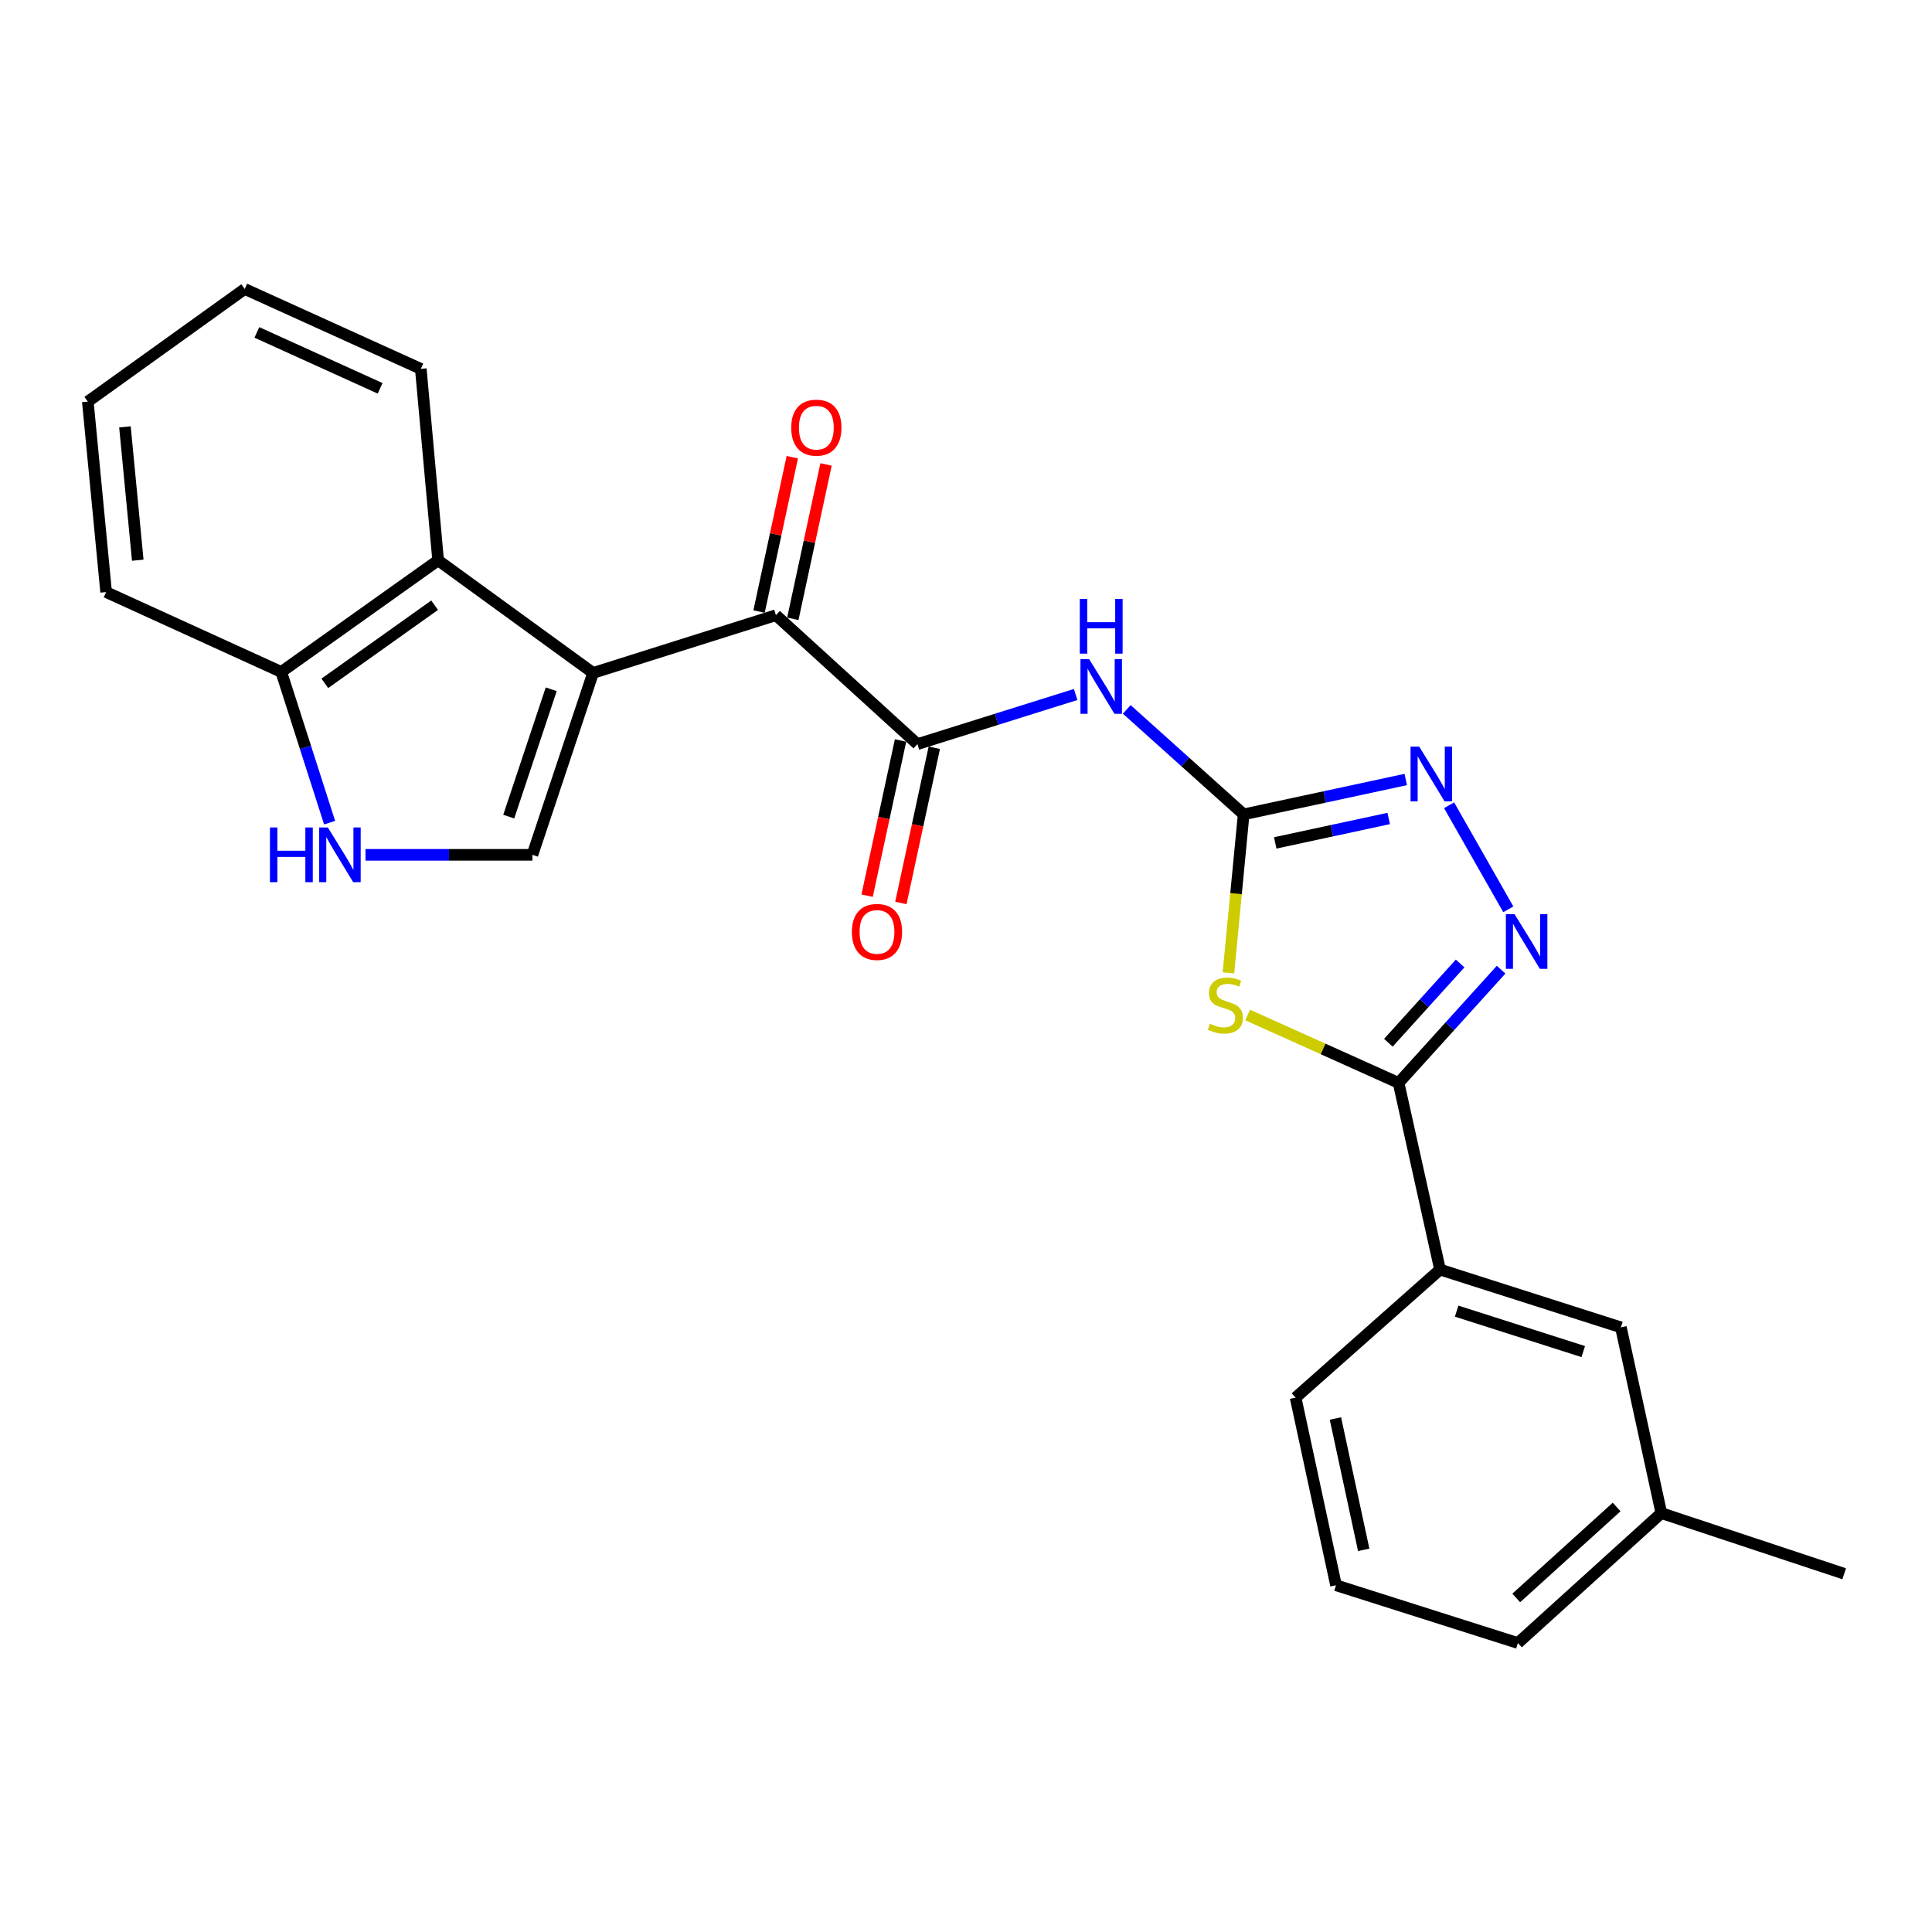 <?xml version='1.0' encoding='iso-8859-1'?>
<svg version='1.1' baseProfile='full'
              xmlns='http://www.w3.org/2000/svg'
                      xmlns:rdkit='http://www.rdkit.org/xml'
                      xmlns:xlink='http://www.w3.org/1999/xlink'
                  xml:space='preserve'
width='1000px' height='1000px' viewBox='0 0 1000 1000'>
<!-- END OF HEADER -->
<rect style='opacity:1.0;fill:#FFFFFF;stroke:none' width='1000' height='1000' x='0' y='0'> </rect>
<path class='bond-6' d='M 306.97,348.313 L 401.623,318.42' style='fill:none;fill-rule:evenodd;stroke:#000000;stroke-width:6px;stroke-linecap:butt;stroke-linejoin:miter;stroke-opacity:1' />
<path class='bond-8' d='M 306.97,348.313 L 275.577,442.459' style='fill:none;fill-rule:evenodd;stroke:#000000;stroke-width:6px;stroke-linecap:butt;stroke-linejoin:miter;stroke-opacity:1' />
<path class='bond-8' d='M 285.303,356.78 L 263.328,422.683' style='fill:none;fill-rule:evenodd;stroke:#000000;stroke-width:6px;stroke-linecap:butt;stroke-linejoin:miter;stroke-opacity:1' />
<path class='bond-10' d='M 306.97,348.313 L 226.776,290.027' style='fill:none;fill-rule:evenodd;stroke:#000000;stroke-width:6px;stroke-linecap:butt;stroke-linejoin:miter;stroke-opacity:1' />
<path class='bond-0' d='M 635.832,503.563 L 639.773,462.539' style='fill:none;fill-rule:evenodd;stroke:#CCCC00;stroke-width:6px;stroke-linecap:butt;stroke-linejoin:miter;stroke-opacity:1' />
<path class='bond-0' d='M 639.773,462.539 L 643.713,421.515' style='fill:none;fill-rule:evenodd;stroke:#000000;stroke-width:6px;stroke-linecap:butt;stroke-linejoin:miter;stroke-opacity:1' />
<path class='bond-2' d='M 645.777,525.352 L 684.841,542.931' style='fill:none;fill-rule:evenodd;stroke:#CCCC00;stroke-width:6px;stroke-linecap:butt;stroke-linejoin:miter;stroke-opacity:1' />
<path class='bond-2' d='M 684.841,542.931 L 723.906,560.51' style='fill:none;fill-rule:evenodd;stroke:#000000;stroke-width:6px;stroke-linecap:butt;stroke-linejoin:miter;stroke-opacity:1' />
<path class='bond-1' d='M 643.713,421.515 L 613.457,394.348' style='fill:none;fill-rule:evenodd;stroke:#000000;stroke-width:6px;stroke-linecap:butt;stroke-linejoin:miter;stroke-opacity:1' />
<path class='bond-1' d='M 613.457,394.348 L 583.202,367.182' style='fill:none;fill-rule:evenodd;stroke:#0000FF;stroke-width:6px;stroke-linecap:butt;stroke-linejoin:miter;stroke-opacity:1' />
<path class='bond-7' d='M 643.713,421.515 L 685.664,412.49' style='fill:none;fill-rule:evenodd;stroke:#000000;stroke-width:6px;stroke-linecap:butt;stroke-linejoin:miter;stroke-opacity:1' />
<path class='bond-7' d='M 685.664,412.49 L 727.615,403.465' style='fill:none;fill-rule:evenodd;stroke:#0000FF;stroke-width:6px;stroke-linecap:butt;stroke-linejoin:miter;stroke-opacity:1' />
<path class='bond-7' d='M 660.058,436.283 L 689.423,429.966' style='fill:none;fill-rule:evenodd;stroke:#000000;stroke-width:6px;stroke-linecap:butt;stroke-linejoin:miter;stroke-opacity:1' />
<path class='bond-7' d='M 689.423,429.966 L 718.789,423.648' style='fill:none;fill-rule:evenodd;stroke:#0000FF;stroke-width:6px;stroke-linecap:butt;stroke-linejoin:miter;stroke-opacity:1' />
<path class='bond-11' d='M 723.906,560.51 L 745.357,657.13' style='fill:none;fill-rule:evenodd;stroke:#000000;stroke-width:6px;stroke-linecap:butt;stroke-linejoin:miter;stroke-opacity:1' />
<path class='bond-27' d='M 723.906,560.51 L 750.437,531.208' style='fill:none;fill-rule:evenodd;stroke:#000000;stroke-width:6px;stroke-linecap:butt;stroke-linejoin:miter;stroke-opacity:1' />
<path class='bond-27' d='M 750.437,531.208 L 776.968,501.906' style='fill:none;fill-rule:evenodd;stroke:#0000FF;stroke-width:6px;stroke-linecap:butt;stroke-linejoin:miter;stroke-opacity:1' />
<path class='bond-27' d='M 718.614,539.721 L 737.186,519.21' style='fill:none;fill-rule:evenodd;stroke:#000000;stroke-width:6px;stroke-linecap:butt;stroke-linejoin:miter;stroke-opacity:1' />
<path class='bond-27' d='M 737.186,519.21 L 755.757,498.699' style='fill:none;fill-rule:evenodd;stroke:#0000FF;stroke-width:6px;stroke-linecap:butt;stroke-linejoin:miter;stroke-opacity:1' />
<path class='bond-3' d='M 780.699,470.664 L 750.043,416.795' style='fill:none;fill-rule:evenodd;stroke:#0000FF;stroke-width:6px;stroke-linecap:butt;stroke-linejoin:miter;stroke-opacity:1' />
<path class='bond-4' d='M 556.752,359.465 L 515.803,372.311' style='fill:none;fill-rule:evenodd;stroke:#0000FF;stroke-width:6px;stroke-linecap:butt;stroke-linejoin:miter;stroke-opacity:1' />
<path class='bond-4' d='M 515.803,372.311 L 474.855,385.157' style='fill:none;fill-rule:evenodd;stroke:#000000;stroke-width:6px;stroke-linecap:butt;stroke-linejoin:miter;stroke-opacity:1' />
<path class='bond-5' d='M 474.855,385.157 L 401.623,318.42' style='fill:none;fill-rule:evenodd;stroke:#000000;stroke-width:6px;stroke-linecap:butt;stroke-linejoin:miter;stroke-opacity:1' />
<path class='bond-13' d='M 466.117,383.275 L 457.465,423.436' style='fill:none;fill-rule:evenodd;stroke:#000000;stroke-width:6px;stroke-linecap:butt;stroke-linejoin:miter;stroke-opacity:1' />
<path class='bond-13' d='M 457.465,423.436 L 448.812,463.597' style='fill:none;fill-rule:evenodd;stroke:#FF0000;stroke-width:6px;stroke-linecap:butt;stroke-linejoin:miter;stroke-opacity:1' />
<path class='bond-13' d='M 483.592,387.039 L 474.94,427.2' style='fill:none;fill-rule:evenodd;stroke:#000000;stroke-width:6px;stroke-linecap:butt;stroke-linejoin:miter;stroke-opacity:1' />
<path class='bond-13' d='M 474.94,427.2 L 466.287,467.362' style='fill:none;fill-rule:evenodd;stroke:#FF0000;stroke-width:6px;stroke-linecap:butt;stroke-linejoin:miter;stroke-opacity:1' />
<path class='bond-14' d='M 410.36,320.301 L 418.962,280.351' style='fill:none;fill-rule:evenodd;stroke:#000000;stroke-width:6px;stroke-linecap:butt;stroke-linejoin:miter;stroke-opacity:1' />
<path class='bond-14' d='M 418.962,280.351 L 427.563,240.4' style='fill:none;fill-rule:evenodd;stroke:#FF0000;stroke-width:6px;stroke-linecap:butt;stroke-linejoin:miter;stroke-opacity:1' />
<path class='bond-14' d='M 392.885,316.539 L 401.486,276.588' style='fill:none;fill-rule:evenodd;stroke:#000000;stroke-width:6px;stroke-linecap:butt;stroke-linejoin:miter;stroke-opacity:1' />
<path class='bond-14' d='M 401.486,276.588 L 410.087,236.637' style='fill:none;fill-rule:evenodd;stroke:#FF0000;stroke-width:6px;stroke-linecap:butt;stroke-linejoin:miter;stroke-opacity:1' />
<path class='bond-9' d='M 275.577,442.459 L 232.379,442.459' style='fill:none;fill-rule:evenodd;stroke:#000000;stroke-width:6px;stroke-linecap:butt;stroke-linejoin:miter;stroke-opacity:1' />
<path class='bond-9' d='M 232.379,442.459 L 189.18,442.459' style='fill:none;fill-rule:evenodd;stroke:#0000FF;stroke-width:6px;stroke-linecap:butt;stroke-linejoin:miter;stroke-opacity:1' />
<path class='bond-25' d='M 170.609,425.814 L 158.094,386.805' style='fill:none;fill-rule:evenodd;stroke:#0000FF;stroke-width:6px;stroke-linecap:butt;stroke-linejoin:miter;stroke-opacity:1' />
<path class='bond-25' d='M 158.094,386.805 L 145.58,347.796' style='fill:none;fill-rule:evenodd;stroke:#000000;stroke-width:6px;stroke-linecap:butt;stroke-linejoin:miter;stroke-opacity:1' />
<path class='bond-12' d='M 226.776,290.027 L 145.58,347.796' style='fill:none;fill-rule:evenodd;stroke:#000000;stroke-width:6px;stroke-linecap:butt;stroke-linejoin:miter;stroke-opacity:1' />
<path class='bond-12' d='M 224.96,313.258 L 168.122,353.697' style='fill:none;fill-rule:evenodd;stroke:#000000;stroke-width:6px;stroke-linecap:butt;stroke-linejoin:miter;stroke-opacity:1' />
<path class='bond-17' d='M 226.776,290.027 L 217.808,190.925' style='fill:none;fill-rule:evenodd;stroke:#000000;stroke-width:6px;stroke-linecap:butt;stroke-linejoin:miter;stroke-opacity:1' />
<path class='bond-15' d='M 745.357,657.13 L 838.968,687.032' style='fill:none;fill-rule:evenodd;stroke:#000000;stroke-width:6px;stroke-linecap:butt;stroke-linejoin:miter;stroke-opacity:1' />
<path class='bond-15' d='M 753.959,678.643 L 819.487,699.575' style='fill:none;fill-rule:evenodd;stroke:#000000;stroke-width:6px;stroke-linecap:butt;stroke-linejoin:miter;stroke-opacity:1' />
<path class='bond-18' d='M 745.357,657.13 L 670.596,723.4' style='fill:none;fill-rule:evenodd;stroke:#000000;stroke-width:6px;stroke-linecap:butt;stroke-linejoin:miter;stroke-opacity:1' />
<path class='bond-20' d='M 145.58,347.796 L 54.929,306.463' style='fill:none;fill-rule:evenodd;stroke:#000000;stroke-width:6px;stroke-linecap:butt;stroke-linejoin:miter;stroke-opacity:1' />
<path class='bond-16' d='M 838.968,687.032 L 859.902,783.185' style='fill:none;fill-rule:evenodd;stroke:#000000;stroke-width:6px;stroke-linecap:butt;stroke-linejoin:miter;stroke-opacity:1' />
<path class='bond-22' d='M 859.902,783.185 L 954.545,814.577' style='fill:none;fill-rule:evenodd;stroke:#000000;stroke-width:6px;stroke-linecap:butt;stroke-linejoin:miter;stroke-opacity:1' />
<path class='bond-28' d='M 859.902,783.185 L 785.667,850.428' style='fill:none;fill-rule:evenodd;stroke:#000000;stroke-width:6px;stroke-linecap:butt;stroke-linejoin:miter;stroke-opacity:1' />
<path class='bond-28' d='M 836.766,780.023 L 784.802,827.093' style='fill:none;fill-rule:evenodd;stroke:#000000;stroke-width:6px;stroke-linecap:butt;stroke-linejoin:miter;stroke-opacity:1' />
<path class='bond-23' d='M 217.808,190.925 L 126.671,149.572' style='fill:none;fill-rule:evenodd;stroke:#000000;stroke-width:6px;stroke-linecap:butt;stroke-linejoin:miter;stroke-opacity:1' />
<path class='bond-23' d='M 196.751,201.001 L 132.955,172.053' style='fill:none;fill-rule:evenodd;stroke:#000000;stroke-width:6px;stroke-linecap:butt;stroke-linejoin:miter;stroke-opacity:1' />
<path class='bond-19' d='M 670.596,723.4 L 691.521,820.526' style='fill:none;fill-rule:evenodd;stroke:#000000;stroke-width:6px;stroke-linecap:butt;stroke-linejoin:miter;stroke-opacity:1' />
<path class='bond-19' d='M 691.21,734.204 L 705.857,802.192' style='fill:none;fill-rule:evenodd;stroke:#000000;stroke-width:6px;stroke-linecap:butt;stroke-linejoin:miter;stroke-opacity:1' />
<path class='bond-21' d='M 691.521,820.526 L 785.667,850.428' style='fill:none;fill-rule:evenodd;stroke:#000000;stroke-width:6px;stroke-linecap:butt;stroke-linejoin:miter;stroke-opacity:1' />
<path class='bond-26' d='M 54.929,306.463 L 45.455,207.867' style='fill:none;fill-rule:evenodd;stroke:#000000;stroke-width:6px;stroke-linecap:butt;stroke-linejoin:miter;stroke-opacity:1' />
<path class='bond-26' d='M 71.302,289.964 L 64.67,220.947' style='fill:none;fill-rule:evenodd;stroke:#000000;stroke-width:6px;stroke-linecap:butt;stroke-linejoin:miter;stroke-opacity:1' />
<path class='bond-24' d='M 126.671,149.572 L 45.455,207.867' style='fill:none;fill-rule:evenodd;stroke:#000000;stroke-width:6px;stroke-linecap:butt;stroke-linejoin:miter;stroke-opacity:1' />
<path  class='atom-1' d='M 626.238 529.88
Q 626.558 530, 627.878 530.56
Q 629.198 531.12, 630.638 531.48
Q 632.118 531.8, 633.558 531.8
Q 636.238 531.8, 637.798 530.52
Q 639.358 529.2, 639.358 526.92
Q 639.358 525.36, 638.558 524.4
Q 637.798 523.44, 636.598 522.92
Q 635.398 522.4, 633.398 521.8
Q 630.878 521.04, 629.358 520.32
Q 627.878 519.6, 626.798 518.08
Q 625.758 516.56, 625.758 514
Q 625.758 510.44, 628.158 508.24
Q 630.598 506.04, 635.398 506.04
Q 638.678 506.04, 642.398 507.6
L 641.478 510.68
Q 638.078 509.28, 635.518 509.28
Q 632.758 509.28, 631.238 510.44
Q 629.718 511.56, 629.758 513.52
Q 629.758 515.04, 630.518 515.96
Q 631.318 516.88, 632.438 517.4
Q 633.598 517.92, 635.518 518.52
Q 638.078 519.32, 639.598 520.12
Q 641.118 520.92, 642.198 522.56
Q 643.318 524.16, 643.318 526.92
Q 643.318 530.84, 640.678 532.96
Q 638.078 535.04, 633.718 535.04
Q 631.198 535.04, 629.278 534.48
Q 627.398 533.96, 625.158 533.04
L 626.238 529.88
' fill='#CCCC00'/>
<path  class='atom-4' d='M 783.916 473.158
L 793.196 488.158
Q 794.116 489.638, 795.596 492.318
Q 797.076 494.998, 797.156 495.158
L 797.156 473.158
L 800.916 473.158
L 800.916 501.478
L 797.036 501.478
L 787.076 485.078
Q 785.916 483.158, 784.676 480.958
Q 783.476 478.758, 783.116 478.078
L 783.116 501.478
L 779.436 501.478
L 779.436 473.158
L 783.916 473.158
' fill='#0000FF'/>
<path  class='atom-5' d='M 563.724 341.154
L 573.004 356.154
Q 573.924 357.634, 575.404 360.314
Q 576.884 362.994, 576.964 363.154
L 576.964 341.154
L 580.724 341.154
L 580.724 369.474
L 576.844 369.474
L 566.884 353.074
Q 565.724 351.154, 564.484 348.954
Q 563.284 346.754, 562.924 346.074
L 562.924 369.474
L 559.244 369.474
L 559.244 341.154
L 563.724 341.154
' fill='#0000FF'/>
<path  class='atom-5' d='M 558.904 310.002
L 562.744 310.002
L 562.744 322.042
L 577.224 322.042
L 577.224 310.002
L 581.064 310.002
L 581.064 338.322
L 577.224 338.322
L 577.224 325.242
L 562.744 325.242
L 562.744 338.322
L 558.904 338.322
L 558.904 310.002
' fill='#0000FF'/>
<path  class='atom-8' d='M 734.579 386.46
L 743.859 401.46
Q 744.779 402.94, 746.259 405.62
Q 747.739 408.3, 747.819 408.46
L 747.819 386.46
L 751.579 386.46
L 751.579 414.78
L 747.699 414.78
L 737.739 398.38
Q 736.579 396.46, 735.339 394.26
Q 734.139 392.06, 733.779 391.38
L 733.779 414.78
L 730.099 414.78
L 730.099 386.46
L 734.579 386.46
' fill='#0000FF'/>
<path  class='atom-10' d='M 139.729 428.299
L 143.569 428.299
L 143.569 440.339
L 158.049 440.339
L 158.049 428.299
L 161.889 428.299
L 161.889 456.619
L 158.049 456.619
L 158.049 443.539
L 143.569 443.539
L 143.569 456.619
L 139.729 456.619
L 139.729 428.299
' fill='#0000FF'/>
<path  class='atom-10' d='M 169.689 428.299
L 178.969 443.299
Q 179.889 444.779, 181.369 447.459
Q 182.849 450.139, 182.929 450.299
L 182.929 428.299
L 186.689 428.299
L 186.689 456.619
L 182.809 456.619
L 172.849 440.219
Q 171.689 438.299, 170.449 436.099
Q 169.249 433.899, 168.889 433.219
L 168.889 456.619
L 165.209 456.619
L 165.209 428.299
L 169.689 428.299
' fill='#0000FF'/>
<path  class='atom-14' d='M 440.93 482.363
Q 440.93 475.563, 444.29 471.763
Q 447.65 467.963, 453.93 467.963
Q 460.21 467.963, 463.57 471.763
Q 466.93 475.563, 466.93 482.363
Q 466.93 489.243, 463.53 493.163
Q 460.13 497.043, 453.93 497.043
Q 447.69 497.043, 444.29 493.163
Q 440.93 489.283, 440.93 482.363
M 453.93 493.843
Q 458.25 493.843, 460.57 490.963
Q 462.93 488.043, 462.93 482.363
Q 462.93 476.803, 460.57 474.003
Q 458.25 471.163, 453.93 471.163
Q 449.61 471.163, 447.25 473.963
Q 444.93 476.763, 444.93 482.363
Q 444.93 488.083, 447.25 490.963
Q 449.61 493.843, 453.93 493.843
' fill='#FF0000'/>
<path  class='atom-15' d='M 409.538 221.354
Q 409.538 214.554, 412.898 210.754
Q 416.258 206.954, 422.538 206.954
Q 428.818 206.954, 432.178 210.754
Q 435.538 214.554, 435.538 221.354
Q 435.538 228.234, 432.138 232.154
Q 428.738 236.034, 422.538 236.034
Q 416.298 236.034, 412.898 232.154
Q 409.538 228.274, 409.538 221.354
M 422.538 232.834
Q 426.858 232.834, 429.178 229.954
Q 431.538 227.034, 431.538 221.354
Q 431.538 215.794, 429.178 212.994
Q 426.858 210.154, 422.538 210.154
Q 418.218 210.154, 415.858 212.954
Q 413.538 215.754, 413.538 221.354
Q 413.538 227.074, 415.858 229.954
Q 418.218 232.834, 422.538 232.834
' fill='#FF0000'/>
</svg>
